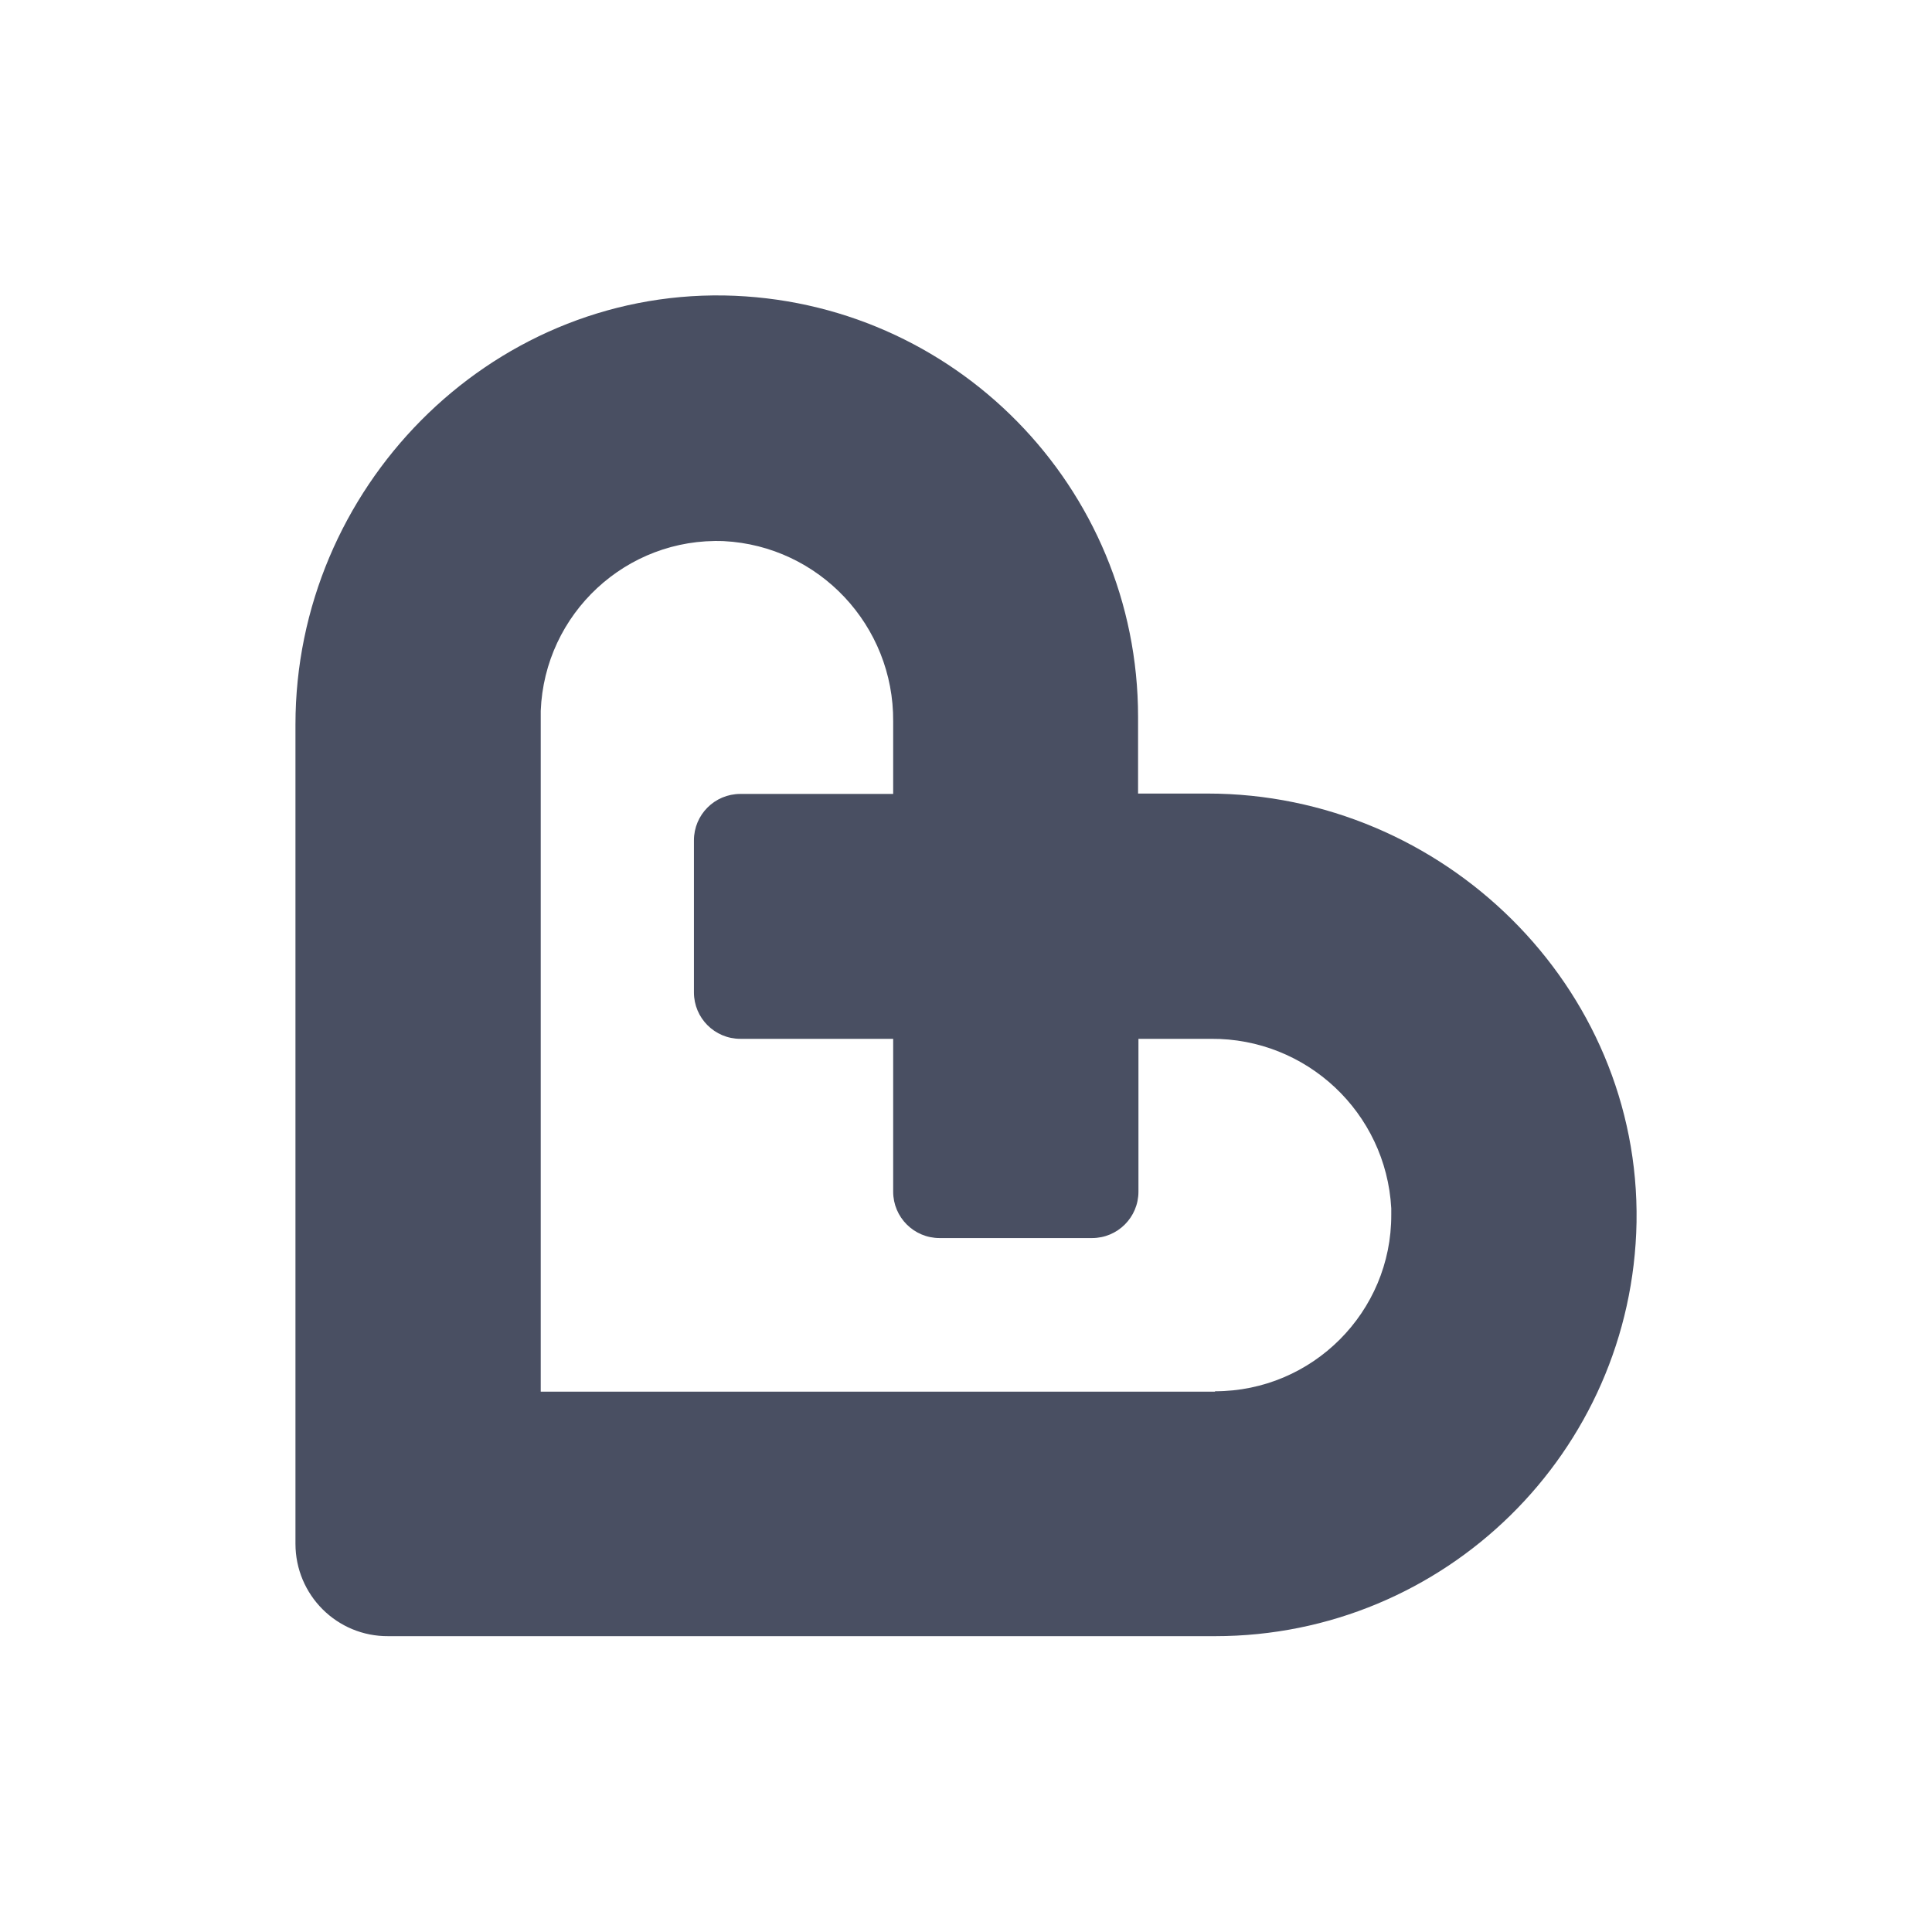 <svg xmlns="http://www.w3.org/2000/svg" style="background:#f2f8fc" viewBox="0 0 512 512">
  <path fill="#494f62" d="M78.3 409.1V192c0-62.5 51.1-114.7 113.6-113.7 60.9 1.1 109.7 50.8 109.7 111.7v20.3H320c62.5 0 114.7 51.1 113.7 113.6-1.1 60.9-50.8 109.7-111.7 109.7H102.9c-13.6.1-24.6-10.9-24.6-24.5M322 368.7c25.8 0 46.8-21 46.7-46.8v-1.7c-1.4-25.4-22.5-45.1-47.8-44.9h-19.2v40.5c0 6.8-5.5 12.3-12.3 12.3H249c-6.8 0-12.3-5.5-12.3-12.3v-40.5h-40.5c-6.8 0-12.3-5.5-12.3-12.3v-40.3c0-6.8 5.5-12.3 12.3-12.3h40.5v-19.2c.2-25.4-19.6-46.5-44.9-47.8-25.8-1-47.5 19.2-48.5 45V368.8H322z"/>
</svg>
